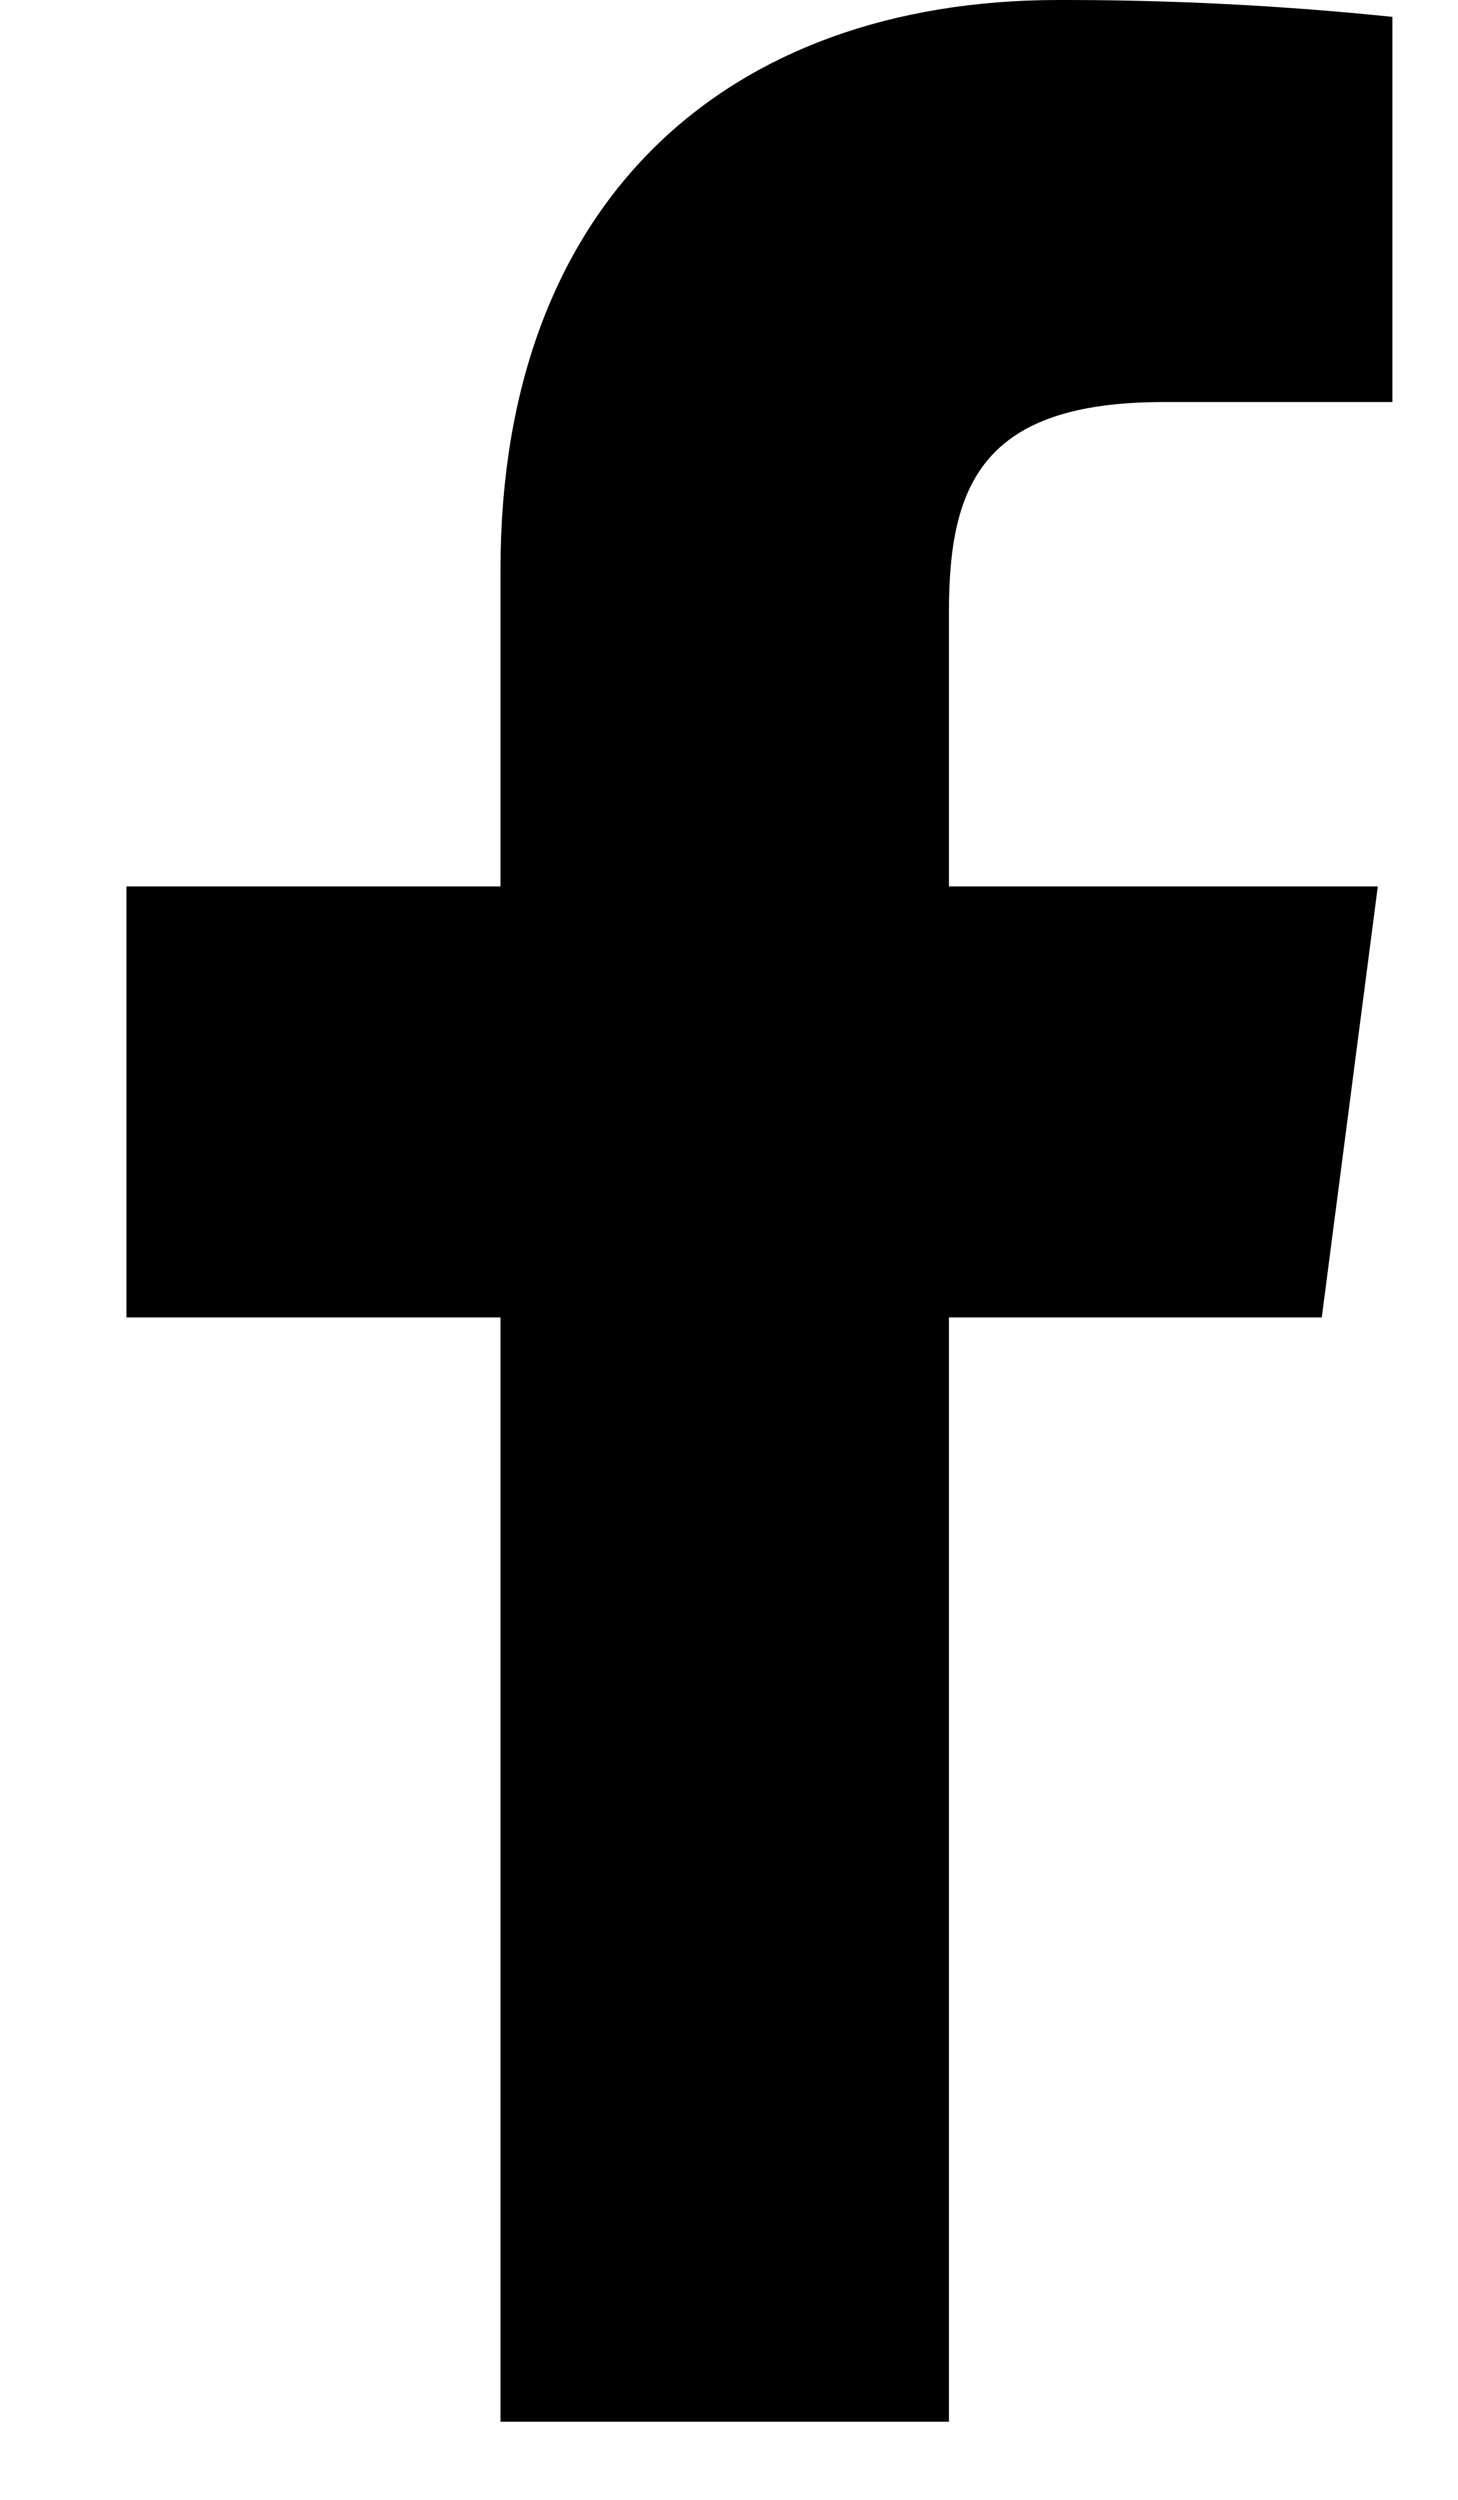 <?xml version="1.0" encoding="UTF-8"?>
<svg width="7px" height="12px" viewBox="0 0 7 12" version="1.1" xmlns="http://www.w3.org/2000/svg" xmlns:xlink="http://www.w3.org/1999/xlink">
    <!-- Generator: Sketch 54.1 (76490) - https://sketchapp.com -->
    <title>fb</title>
    <desc>Created with Sketch.</desc>
    <g id="Website" stroke="none" stroke-width="1" fill="none" fill-rule="evenodd">
        <g id="Fixed-blocks" transform="translate(-888, -530)">
            <g id="nav-main" transform="translate(240, 520)">
                <g id="social-media" transform="translate(614, 4)">
                    <g id="fb" transform="translate(26, 0)">
                        <circle id="Oval" cx="12" cy="12" r="12"></circle>
                        <g id="facebook-f" transform="translate(8.25, 6)" fill="#000" fill-rule="nonzero">
                            <path d="M5.335,1.93 L6.435,1.93 L6.435,0.081 C5.903,0.026 5.367,-0.001 4.832,-6.45327297e-16 C3.241,-1.01643954e-20 2.153,0.965 2.153,2.732 L2.153,4.255 L0.357,4.255 L0.357,6.324 L2.153,6.324 L2.153,11.625 L4.306,11.625 L4.306,6.324 L6.096,6.324 L6.365,4.255 L4.306,4.255 L4.306,2.935 C4.306,2.325 4.469,1.93 5.335,1.93 Z" id="Path"></path>
                        </g>
                    </g>
                </g>
            </g>
        </g>
    </g>
</svg>